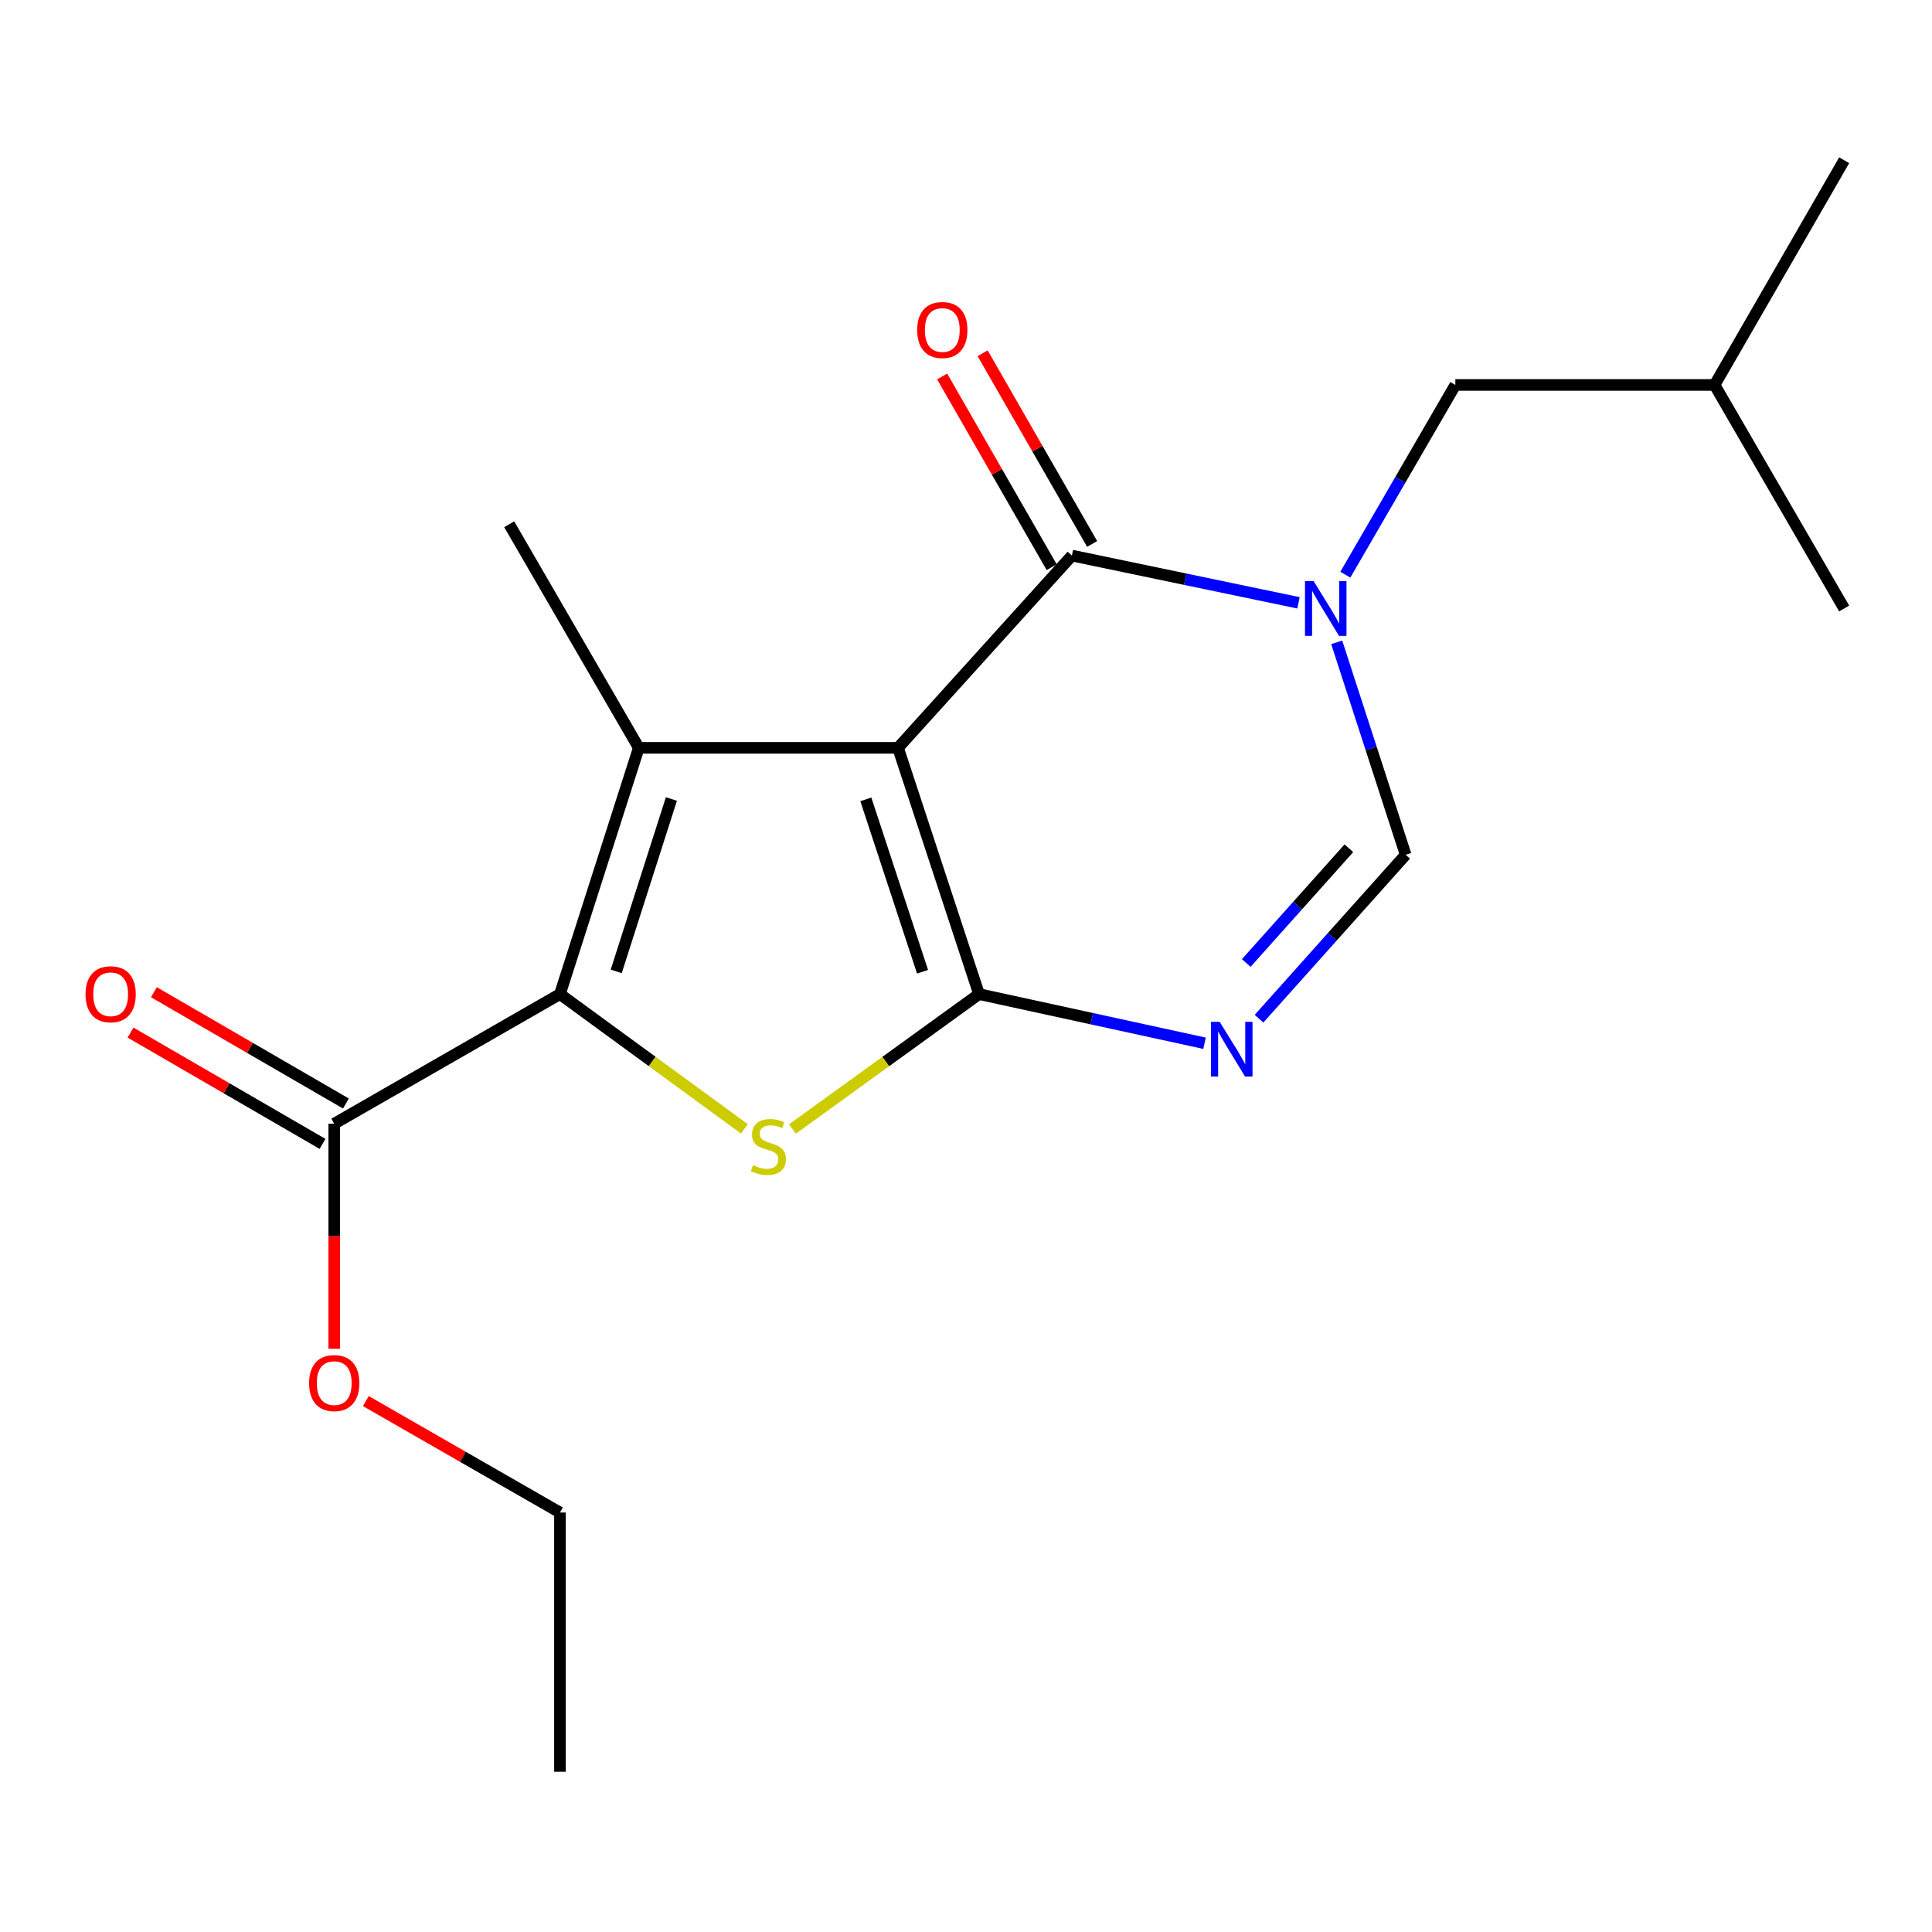 <?xml version='1.0' encoding='iso-8859-1'?>
<svg version='1.1' baseProfile='full'
              xmlns='http://www.w3.org/2000/svg'
                      xmlns:rdkit='http://www.rdkit.org/xml'
                      xmlns:xlink='http://www.w3.org/1999/xlink'
                  xml:space='preserve'
width='1000px' height='1000px' viewBox='0 0 1000 1000'>
<!-- END OF HEADER -->
<rect style='opacity:1.0;fill:#FFFFFF;stroke:none' width='1000' height='1000' x='0' y='0'> </rect>
<path class='bond-0' d='M 464.811,387.079 L 506.74,514.544' style='fill:none;fill-rule:evenodd;stroke:#000000;stroke-width:6px;stroke-linecap:butt;stroke-linejoin:miter;stroke-opacity:1' />
<path class='bond-0' d='M 448.158,413.746 L 477.509,502.971' style='fill:none;fill-rule:evenodd;stroke:#000000;stroke-width:6px;stroke-linecap:butt;stroke-linejoin:miter;stroke-opacity:1' />
<path class='bond-1' d='M 464.811,387.079 L 330.637,387.079' style='fill:none;fill-rule:evenodd;stroke:#000000;stroke-width:6px;stroke-linecap:butt;stroke-linejoin:miter;stroke-opacity:1' />
<path class='bond-4' d='M 464.811,387.079 L 554.815,287.562' style='fill:none;fill-rule:evenodd;stroke:#000000;stroke-width:6px;stroke-linecap:butt;stroke-linejoin:miter;stroke-opacity:1' />
<path class='bond-3' d='M 506.74,514.544 L 458.453,549.459' style='fill:none;fill-rule:evenodd;stroke:#000000;stroke-width:6px;stroke-linecap:butt;stroke-linejoin:miter;stroke-opacity:1' />
<path class='bond-3' d='M 458.453,549.459 L 410.167,584.374' style='fill:none;fill-rule:evenodd;stroke:#CCCC00;stroke-width:6px;stroke-linecap:butt;stroke-linejoin:miter;stroke-opacity:1' />
<path class='bond-6' d='M 506.74,514.544 L 565.106,527.265' style='fill:none;fill-rule:evenodd;stroke:#000000;stroke-width:6px;stroke-linecap:butt;stroke-linejoin:miter;stroke-opacity:1' />
<path class='bond-6' d='M 565.106,527.265 L 623.472,539.986' style='fill:none;fill-rule:evenodd;stroke:#0000FF;stroke-width:6px;stroke-linecap:butt;stroke-linejoin:miter;stroke-opacity:1' />
<path class='bond-2' d='M 330.637,387.079 L 289.834,514.544' style='fill:none;fill-rule:evenodd;stroke:#000000;stroke-width:6px;stroke-linecap:butt;stroke-linejoin:miter;stroke-opacity:1' />
<path class='bond-2' d='M 347.518,413.562 L 318.956,502.788' style='fill:none;fill-rule:evenodd;stroke:#000000;stroke-width:6px;stroke-linecap:butt;stroke-linejoin:miter;stroke-opacity:1' />
<path class='bond-12' d='M 330.637,387.079 L 263.563,271.354' style='fill:none;fill-rule:evenodd;stroke:#000000;stroke-width:6px;stroke-linecap:butt;stroke-linejoin:miter;stroke-opacity:1' />
<path class='bond-8' d='M 289.834,514.544 L 172.996,581.631' style='fill:none;fill-rule:evenodd;stroke:#000000;stroke-width:6px;stroke-linecap:butt;stroke-linejoin:miter;stroke-opacity:1' />
<path class='bond-19' d='M 289.834,514.544 L 337.569,549.421' style='fill:none;fill-rule:evenodd;stroke:#000000;stroke-width:6px;stroke-linecap:butt;stroke-linejoin:miter;stroke-opacity:1' />
<path class='bond-19' d='M 337.569,549.421 L 385.303,584.297' style='fill:none;fill-rule:evenodd;stroke:#CCCC00;stroke-width:6px;stroke-linecap:butt;stroke-linejoin:miter;stroke-opacity:1' />
<path class='bond-5' d='M 554.815,287.562 L 613.458,299.792' style='fill:none;fill-rule:evenodd;stroke:#000000;stroke-width:6px;stroke-linecap:butt;stroke-linejoin:miter;stroke-opacity:1' />
<path class='bond-5' d='M 613.458,299.792 L 672.102,312.021' style='fill:none;fill-rule:evenodd;stroke:#0000FF;stroke-width:6px;stroke-linecap:butt;stroke-linejoin:miter;stroke-opacity:1' />
<path class='bond-10' d='M 565.287,281.549 L 536.948,232.194' style='fill:none;fill-rule:evenodd;stroke:#000000;stroke-width:6px;stroke-linecap:butt;stroke-linejoin:miter;stroke-opacity:1' />
<path class='bond-10' d='M 536.948,232.194 L 508.609,182.839' style='fill:none;fill-rule:evenodd;stroke:#FF0000;stroke-width:6px;stroke-linecap:butt;stroke-linejoin:miter;stroke-opacity:1' />
<path class='bond-10' d='M 544.342,293.575 L 516.003,244.22' style='fill:none;fill-rule:evenodd;stroke:#000000;stroke-width:6px;stroke-linecap:butt;stroke-linejoin:miter;stroke-opacity:1' />
<path class='bond-10' d='M 516.003,244.22 L 487.664,194.865' style='fill:none;fill-rule:evenodd;stroke:#FF0000;stroke-width:6px;stroke-linecap:butt;stroke-linejoin:miter;stroke-opacity:1' />
<path class='bond-7' d='M 691.88,332.471 L 709.722,387.448' style='fill:none;fill-rule:evenodd;stroke:#0000FF;stroke-width:6px;stroke-linecap:butt;stroke-linejoin:miter;stroke-opacity:1' />
<path class='bond-7' d='M 709.722,387.448 L 727.563,442.426' style='fill:none;fill-rule:evenodd;stroke:#000000;stroke-width:6px;stroke-linecap:butt;stroke-linejoin:miter;stroke-opacity:1' />
<path class='bond-9' d='M 696.346,297.457 L 724.815,248.353' style='fill:none;fill-rule:evenodd;stroke:#0000FF;stroke-width:6px;stroke-linecap:butt;stroke-linejoin:miter;stroke-opacity:1' />
<path class='bond-9' d='M 724.815,248.353 L 753.285,199.249' style='fill:none;fill-rule:evenodd;stroke:#000000;stroke-width:6px;stroke-linecap:butt;stroke-linejoin:miter;stroke-opacity:1' />
<path class='bond-20' d='M 651.675,527.275 L 689.619,484.85' style='fill:none;fill-rule:evenodd;stroke:#0000FF;stroke-width:6px;stroke-linecap:butt;stroke-linejoin:miter;stroke-opacity:1' />
<path class='bond-20' d='M 689.619,484.85 L 727.563,442.426' style='fill:none;fill-rule:evenodd;stroke:#000000;stroke-width:6px;stroke-linecap:butt;stroke-linejoin:miter;stroke-opacity:1' />
<path class='bond-20' d='M 645.056,498.447 L 671.618,468.75' style='fill:none;fill-rule:evenodd;stroke:#0000FF;stroke-width:6px;stroke-linecap:butt;stroke-linejoin:miter;stroke-opacity:1' />
<path class='bond-20' d='M 671.618,468.75 L 698.179,439.053' style='fill:none;fill-rule:evenodd;stroke:#000000;stroke-width:6px;stroke-linecap:butt;stroke-linejoin:miter;stroke-opacity:1' />
<path class='bond-11' d='M 179.052,571.184 L 129.362,542.378' style='fill:none;fill-rule:evenodd;stroke:#000000;stroke-width:6px;stroke-linecap:butt;stroke-linejoin:miter;stroke-opacity:1' />
<path class='bond-11' d='M 129.362,542.378 L 79.671,513.572' style='fill:none;fill-rule:evenodd;stroke:#FF0000;stroke-width:6px;stroke-linecap:butt;stroke-linejoin:miter;stroke-opacity:1' />
<path class='bond-11' d='M 166.939,592.079 L 117.249,563.272' style='fill:none;fill-rule:evenodd;stroke:#000000;stroke-width:6px;stroke-linecap:butt;stroke-linejoin:miter;stroke-opacity:1' />
<path class='bond-11' d='M 117.249,563.272 L 67.559,534.466' style='fill:none;fill-rule:evenodd;stroke:#FF0000;stroke-width:6px;stroke-linecap:butt;stroke-linejoin:miter;stroke-opacity:1' />
<path class='bond-13' d='M 172.996,581.631 L 172.996,639.881' style='fill:none;fill-rule:evenodd;stroke:#000000;stroke-width:6px;stroke-linecap:butt;stroke-linejoin:miter;stroke-opacity:1' />
<path class='bond-13' d='M 172.996,639.881 L 172.996,698.131' style='fill:none;fill-rule:evenodd;stroke:#FF0000;stroke-width:6px;stroke-linecap:butt;stroke-linejoin:miter;stroke-opacity:1' />
<path class='bond-14' d='M 753.285,199.249 L 887.458,199.249' style='fill:none;fill-rule:evenodd;stroke:#000000;stroke-width:6px;stroke-linecap:butt;stroke-linejoin:miter;stroke-opacity:1' />
<path class='bond-15' d='M 189.364,725.202 L 239.599,754.04' style='fill:none;fill-rule:evenodd;stroke:#FF0000;stroke-width:6px;stroke-linecap:butt;stroke-linejoin:miter;stroke-opacity:1' />
<path class='bond-15' d='M 239.599,754.04 L 289.834,782.879' style='fill:none;fill-rule:evenodd;stroke:#000000;stroke-width:6px;stroke-linecap:butt;stroke-linejoin:miter;stroke-opacity:1' />
<path class='bond-16' d='M 887.458,199.249 L 954.545,82.947' style='fill:none;fill-rule:evenodd;stroke:#000000;stroke-width:6px;stroke-linecap:butt;stroke-linejoin:miter;stroke-opacity:1' />
<path class='bond-17' d='M 887.458,199.249 L 954.545,314.961' style='fill:none;fill-rule:evenodd;stroke:#000000;stroke-width:6px;stroke-linecap:butt;stroke-linejoin:miter;stroke-opacity:1' />
<path class='bond-18' d='M 289.834,782.879 L 289.834,917.053' style='fill:none;fill-rule:evenodd;stroke:#000000;stroke-width:6px;stroke-linecap:butt;stroke-linejoin:miter;stroke-opacity:1' />
<path  class='atom-4' d='M 389.724 603.092
Q 390.044 603.212, 391.364 603.772
Q 392.684 604.332, 394.124 604.692
Q 395.604 605.012, 397.044 605.012
Q 399.724 605.012, 401.284 603.732
Q 402.844 602.412, 402.844 600.132
Q 402.844 598.572, 402.044 597.612
Q 401.284 596.652, 400.084 596.132
Q 398.884 595.612, 396.884 595.012
Q 394.364 594.252, 392.844 593.532
Q 391.364 592.812, 390.284 591.292
Q 389.244 589.772, 389.244 587.212
Q 389.244 583.652, 391.644 581.452
Q 394.084 579.252, 398.884 579.252
Q 402.164 579.252, 405.884 580.812
L 404.964 583.892
Q 401.564 582.492, 399.004 582.492
Q 396.244 582.492, 394.724 583.652
Q 393.204 584.772, 393.244 586.732
Q 393.244 588.252, 394.004 589.172
Q 394.804 590.092, 395.924 590.612
Q 397.084 591.132, 399.004 591.732
Q 401.564 592.532, 403.084 593.332
Q 404.604 594.132, 405.684 595.772
Q 406.804 597.372, 406.804 600.132
Q 406.804 604.052, 404.164 606.172
Q 401.564 608.252, 397.204 608.252
Q 394.684 608.252, 392.764 607.692
Q 390.884 607.172, 388.644 606.252
L 389.724 603.092
' fill='#CCCC00'/>
<path  class='atom-6' d='M 679.938 300.801
L 689.218 315.801
Q 690.138 317.281, 691.618 319.961
Q 693.098 322.641, 693.178 322.801
L 693.178 300.801
L 696.938 300.801
L 696.938 329.121
L 693.058 329.121
L 683.098 312.721
Q 681.938 310.801, 680.698 308.601
Q 679.498 306.401, 679.138 305.721
L 679.138 329.121
L 675.458 329.121
L 675.458 300.801
L 679.938 300.801
' fill='#0000FF'/>
<path  class='atom-7' d='M 631.3 528.896
L 640.58 543.896
Q 641.5 545.376, 642.98 548.056
Q 644.46 550.736, 644.54 550.896
L 644.54 528.896
L 648.3 528.896
L 648.3 557.216
L 644.42 557.216
L 634.46 540.816
Q 633.3 538.896, 632.06 536.696
Q 630.86 534.496, 630.5 533.816
L 630.5 557.216
L 626.82 557.216
L 626.82 528.896
L 631.3 528.896
' fill='#0000FF'/>
<path  class='atom-11' d='M 474.728 170.804
Q 474.728 164.004, 478.088 160.204
Q 481.448 156.404, 487.728 156.404
Q 494.008 156.404, 497.368 160.204
Q 500.728 164.004, 500.728 170.804
Q 500.728 177.684, 497.328 181.604
Q 493.928 185.484, 487.728 185.484
Q 481.488 185.484, 478.088 181.604
Q 474.728 177.724, 474.728 170.804
M 487.728 182.284
Q 492.048 182.284, 494.368 179.404
Q 496.728 176.484, 496.728 170.804
Q 496.728 165.244, 494.368 162.444
Q 492.048 159.604, 487.728 159.604
Q 483.408 159.604, 481.048 162.404
Q 478.728 165.204, 478.728 170.804
Q 478.728 176.524, 481.048 179.404
Q 483.408 182.284, 487.728 182.284
' fill='#FF0000'/>
<path  class='atom-12' d='M 44.271 514.624
Q 44.271 507.824, 47.631 504.024
Q 50.991 500.224, 57.271 500.224
Q 63.551 500.224, 66.911 504.024
Q 70.271 507.824, 70.271 514.624
Q 70.271 521.504, 66.871 525.424
Q 63.471 529.304, 57.271 529.304
Q 51.031 529.304, 47.631 525.424
Q 44.271 521.544, 44.271 514.624
M 57.271 526.104
Q 61.591 526.104, 63.911 523.224
Q 66.271 520.304, 66.271 514.624
Q 66.271 509.064, 63.911 506.264
Q 61.591 503.424, 57.271 503.424
Q 52.951 503.424, 50.591 506.224
Q 48.271 509.024, 48.271 514.624
Q 48.271 520.344, 50.591 523.224
Q 52.951 526.104, 57.271 526.104
' fill='#FF0000'/>
<path  class='atom-14' d='M 159.996 715.885
Q 159.996 709.085, 163.356 705.285
Q 166.716 701.485, 172.996 701.485
Q 179.276 701.485, 182.636 705.285
Q 185.996 709.085, 185.996 715.885
Q 185.996 722.765, 182.596 726.685
Q 179.196 730.565, 172.996 730.565
Q 166.756 730.565, 163.356 726.685
Q 159.996 722.805, 159.996 715.885
M 172.996 727.365
Q 177.316 727.365, 179.636 724.485
Q 181.996 721.565, 181.996 715.885
Q 181.996 710.325, 179.636 707.525
Q 177.316 704.685, 172.996 704.685
Q 168.676 704.685, 166.316 707.485
Q 163.996 710.285, 163.996 715.885
Q 163.996 721.605, 166.316 724.485
Q 168.676 727.365, 172.996 727.365
' fill='#FF0000'/>
</svg>
